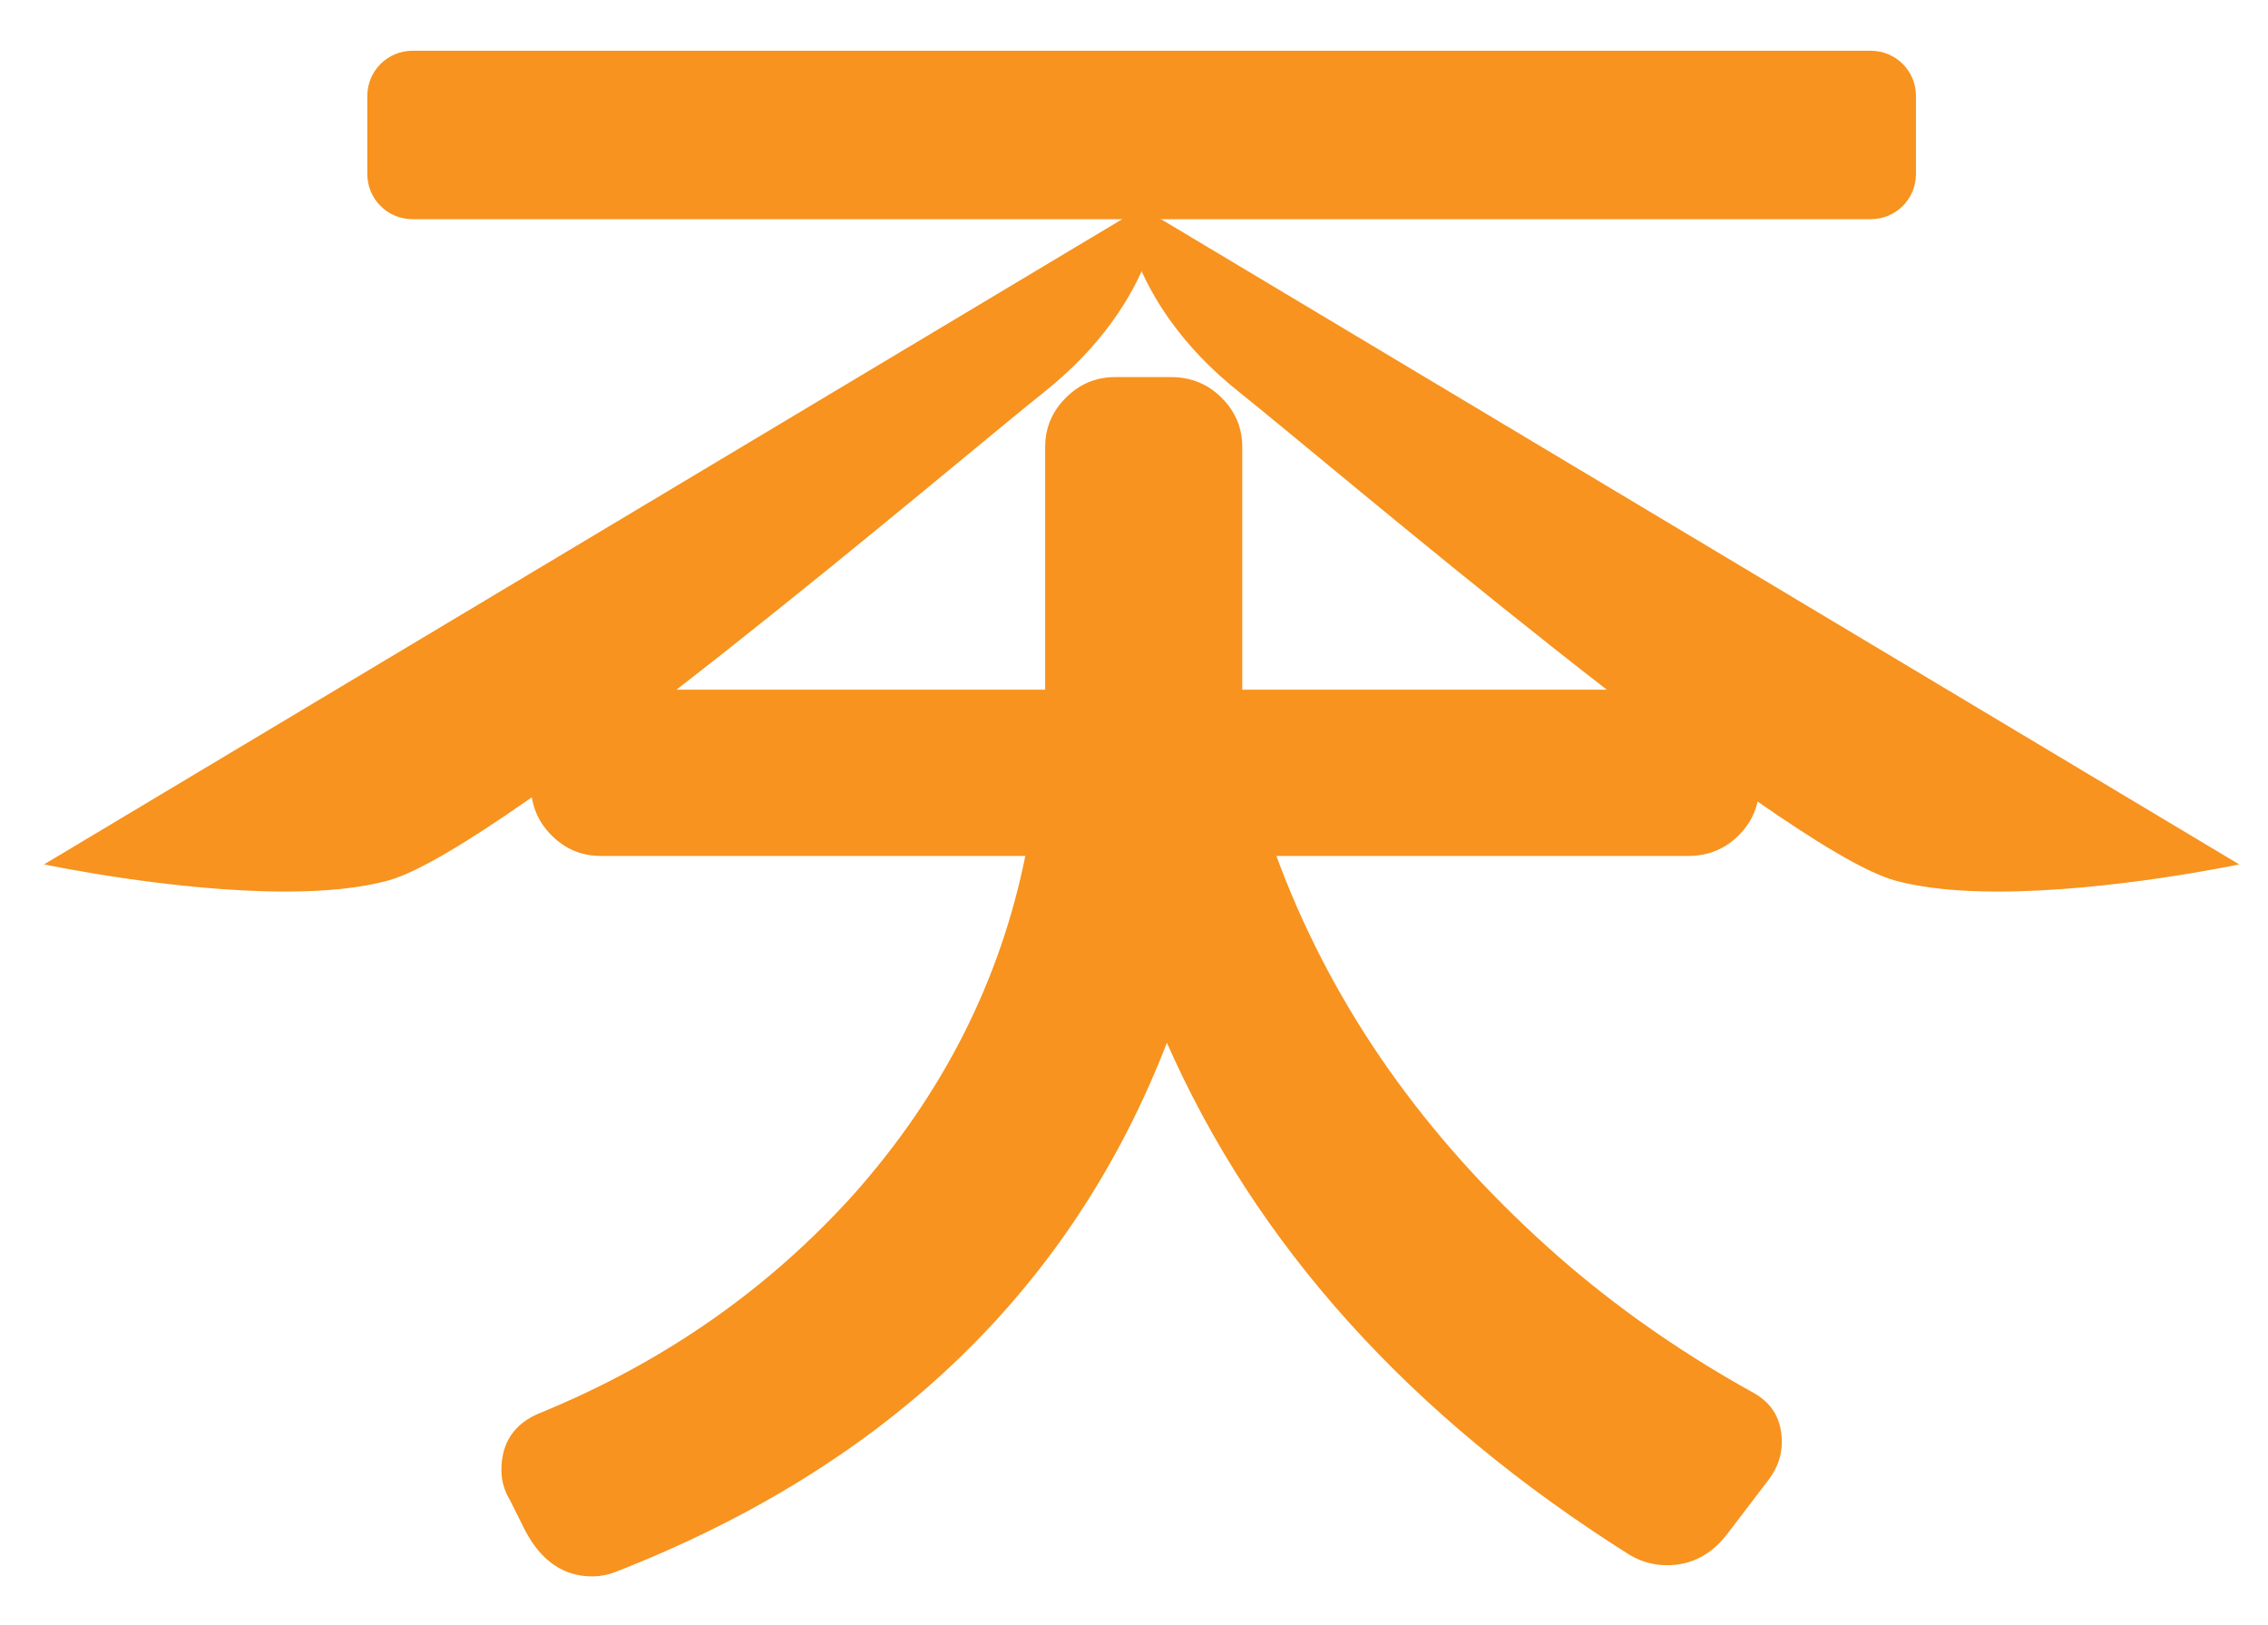 <?xml version="1.0" encoding="UTF-8"?>
<svg id="_レイヤー_1" data-name="レイヤー_1" xmlns="http://www.w3.org/2000/svg" width="1000" height="716.47" viewBox="0 0 1000 716.47">
  <defs>
    <style>
      .cls-1 {
        stroke: #f7931e;
        stroke-miterlimit: 10;
      }

      .cls-1, .cls-2 {
        fill: #f7931e;
      }
    </style>
  </defs>
  <g>
    <path class="cls-2" d="M181.84,22.93h643.06c10.67,0,19.33,8.66,19.33,19.33v34.49c0,10.67-8.66,19.33-19.33,19.33H181.84c-10.67,0-19.33-8.66-19.33-19.33v-34.49c0-10.67,8.66-19.34,19.34-19.34Z"/>
    <path class="cls-2" d="M824.9,23.47c10.36,0,18.79,8.43,18.79,18.79v34.49c0,10.36-8.43,18.79-18.79,18.79H181.84c-10.36,0-18.79-8.43-18.79-18.79v-34.49c0-10.36,8.43-18.79,18.79-18.79h643.06M824.9,22.38H181.84c-10.98,0-19.88,8.9-19.88,19.88v34.49c0,10.98,8.9,19.88,19.88,19.88h643.06c10.98,0,19.88-8.9,19.88-19.88v-34.49c0-10.98-8.9-19.88-19.88-19.88h0Z"/>
  </g>
  <g>
    <g>
      <path class="cls-2" d="M125.82,392.6c-45.42,0-96.95-10.07-105.16-11.73L511.71,87.04c-.33,6.29-4.37,48.02-52.02,85.78-6.31,5-17.66,14.37-32.02,26.23-69.46,57.35-214,176.68-256.22,188.58-11.71,3.3-27.06,4.98-45.62,4.98Z"/>
      <path class="cls-2" d="M511.22,87.86c-.26,3.7-1.41,13.41-6.42,26.09-5.92,14.98-18.6,37.3-45.38,58.52-6.31,5-17.66,14.37-32.02,26.23-69.44,57.33-213.94,176.62-256.06,188.5-11.67,3.29-26.98,4.96-45.5,4.96-43.63,0-92.92-9.3-103.94-11.5L511.22,87.86M512.19,86.23L19.44,381.07s56.5,11.98,106.38,11.98c16.8,0,32.86-1.36,45.75-4.99,51.15-14.42,251.89-185.96,288.4-214.89,52.22-41.38,52.22-86.94,52.22-86.94h0Z"/>
    </g>
    <g>
      <path class="cls-2" d="M880.91,392.6c-18.57,0-33.92-1.68-45.62-4.98-42.22-11.9-186.76-131.24-256.23-188.59-14.36-11.86-25.7-21.22-32.01-26.22-47.68-37.78-51.69-79.49-52.02-85.78l491.05,293.83c-8.22,1.67-59.74,11.73-105.15,11.73h0Z"/>
      <path class="cls-2" d="M495.52,87.86l489.33,292.8c-11.02,2.2-60.3,11.5-103.94,11.5-18.52,0-33.83-1.67-45.5-4.96-42.13-11.88-186.62-131.17-256.06-188.5-14.36-11.86-25.71-21.23-32.02-26.23-26.78-21.22-39.46-43.54-45.38-58.52-5.01-12.68-6.16-22.39-6.42-26.09M494.54,86.23s0,45.56,52.22,86.94c36.51,28.93,237.25,200.47,288.4,214.89,12.89,3.63,28.95,4.99,45.75,4.99,49.88,0,106.38-11.98,106.38-11.98L494.54,86.23h0Z"/>
    </g>
  </g>
  <path class="cls-1" d="M779.58,651.85l-17.92,23.48c-7.01,9.47-15.86,14.21-26.57,14.21-5.77,0-11.12-1.45-16.07-4.33-96.81-60.96-164.99-136.56-204.54-226.78-42.02,109.17-123.18,187.23-243.46,234.19-3.3,1.24-6.59,1.85-9.89,1.85-12.36,0-22.04-6.59-29.04-19.77l-6.8-13.59c-2.47-4.11-3.71-8.44-3.71-12.98,0-11.94,5.56-20.18,16.68-24.72,54.38-22.25,100.51-54.38,138.42-96.4,39.55-44.49,64.88-94.54,76.01-150.16h-187.85c-8.25,0-15.35-2.98-21.32-8.96-5.98-5.97-8.96-13.29-8.96-21.94v-11.12c0-8.24,2.98-15.34,8.96-21.32,5.97-5.97,13.07-8.96,21.32-8.96h196.5v-107.52c0-8.24,2.98-15.34,8.96-21.32,5.97-5.97,13.07-8.96,21.32-8.96h24.72c8.65,0,15.96,2.99,21.94,8.96,5.97,5.98,8.96,13.08,8.96,21.32v107.52h197.12c8.65,0,15.96,2.99,21.94,8.96,5.97,5.98,8.96,13.08,8.96,21.32v11.12c0,8.65-2.99,15.97-8.96,21.94-5.98,5.98-13.29,8.96-21.94,8.96h-182.29c23.07,63.03,61.38,119.26,114.93,168.69,28.43,26.37,60.56,49.43,96.4,69.21,7.82,4.54,11.74,11.54,11.74,21.01,0,5.77-1.85,11.12-5.56,16.07Z"/>
</svg>